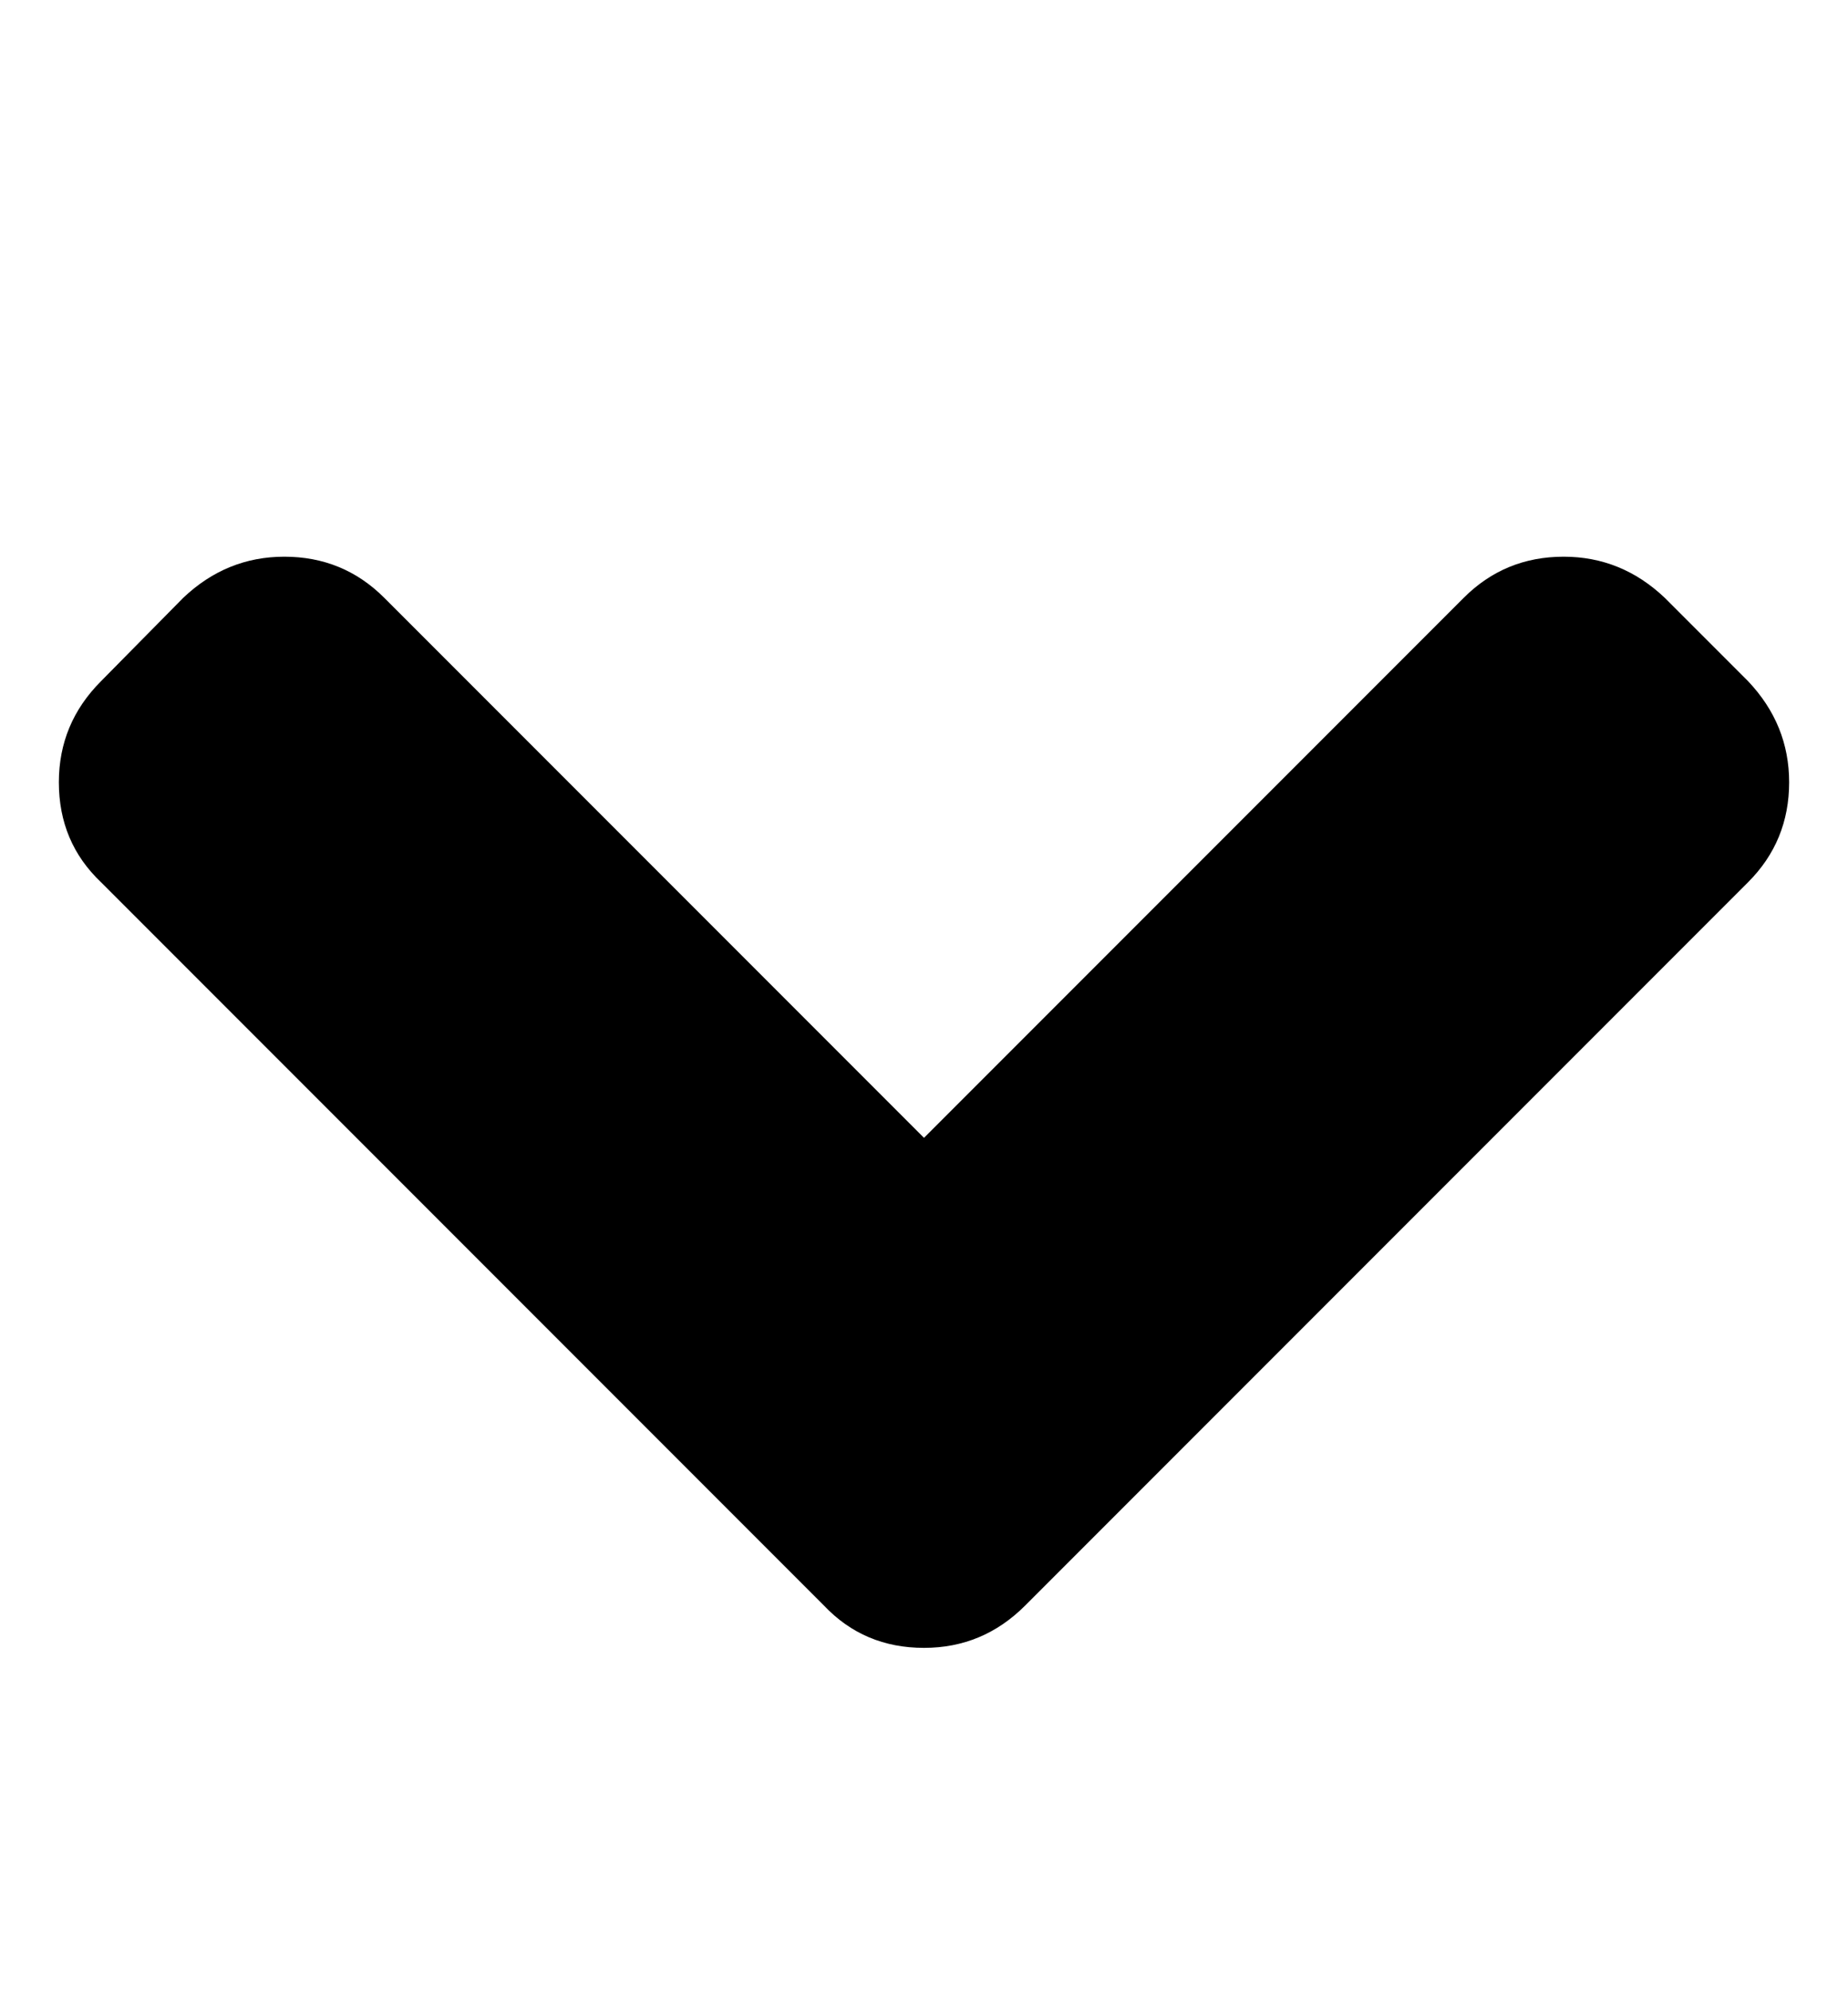 <?xml version="1.0" encoding="utf-8"?>
<!-- Generated by IcoMoon.io -->
<!DOCTYPE svg PUBLIC "-//W3C//DTD SVG 1.1//EN" "http://www.w3.org/Graphics/SVG/1.1/DTD/svg11.dtd">
<svg version="1.1" xmlns="http://www.w3.org/2000/svg" xmlns:xlink="http://www.w3.org/1999/xlink" width="416" height="448" viewBox="0 0 416 448">
<g>
</g>
	<path d="M402.75 176q0 13.25-9.25 22.5l-162.75 162.75q-9.5 9.5-22.75 9.5-13.5 0-22.5-9.5l-162.75-162.75q-9.5-9-9.5-22.5 0-13.25 9.5-22.75l18.5-18.75q9.75-9.25 22.75-9.25 13.25 0 22.5 9.25l121.5 121.5 121.5-121.5q9.25-9.25 22.5-9.25 13 0 22.75 9.25l18.75 18.75q9.25 9.75 9.25 22.75z" />
</svg>